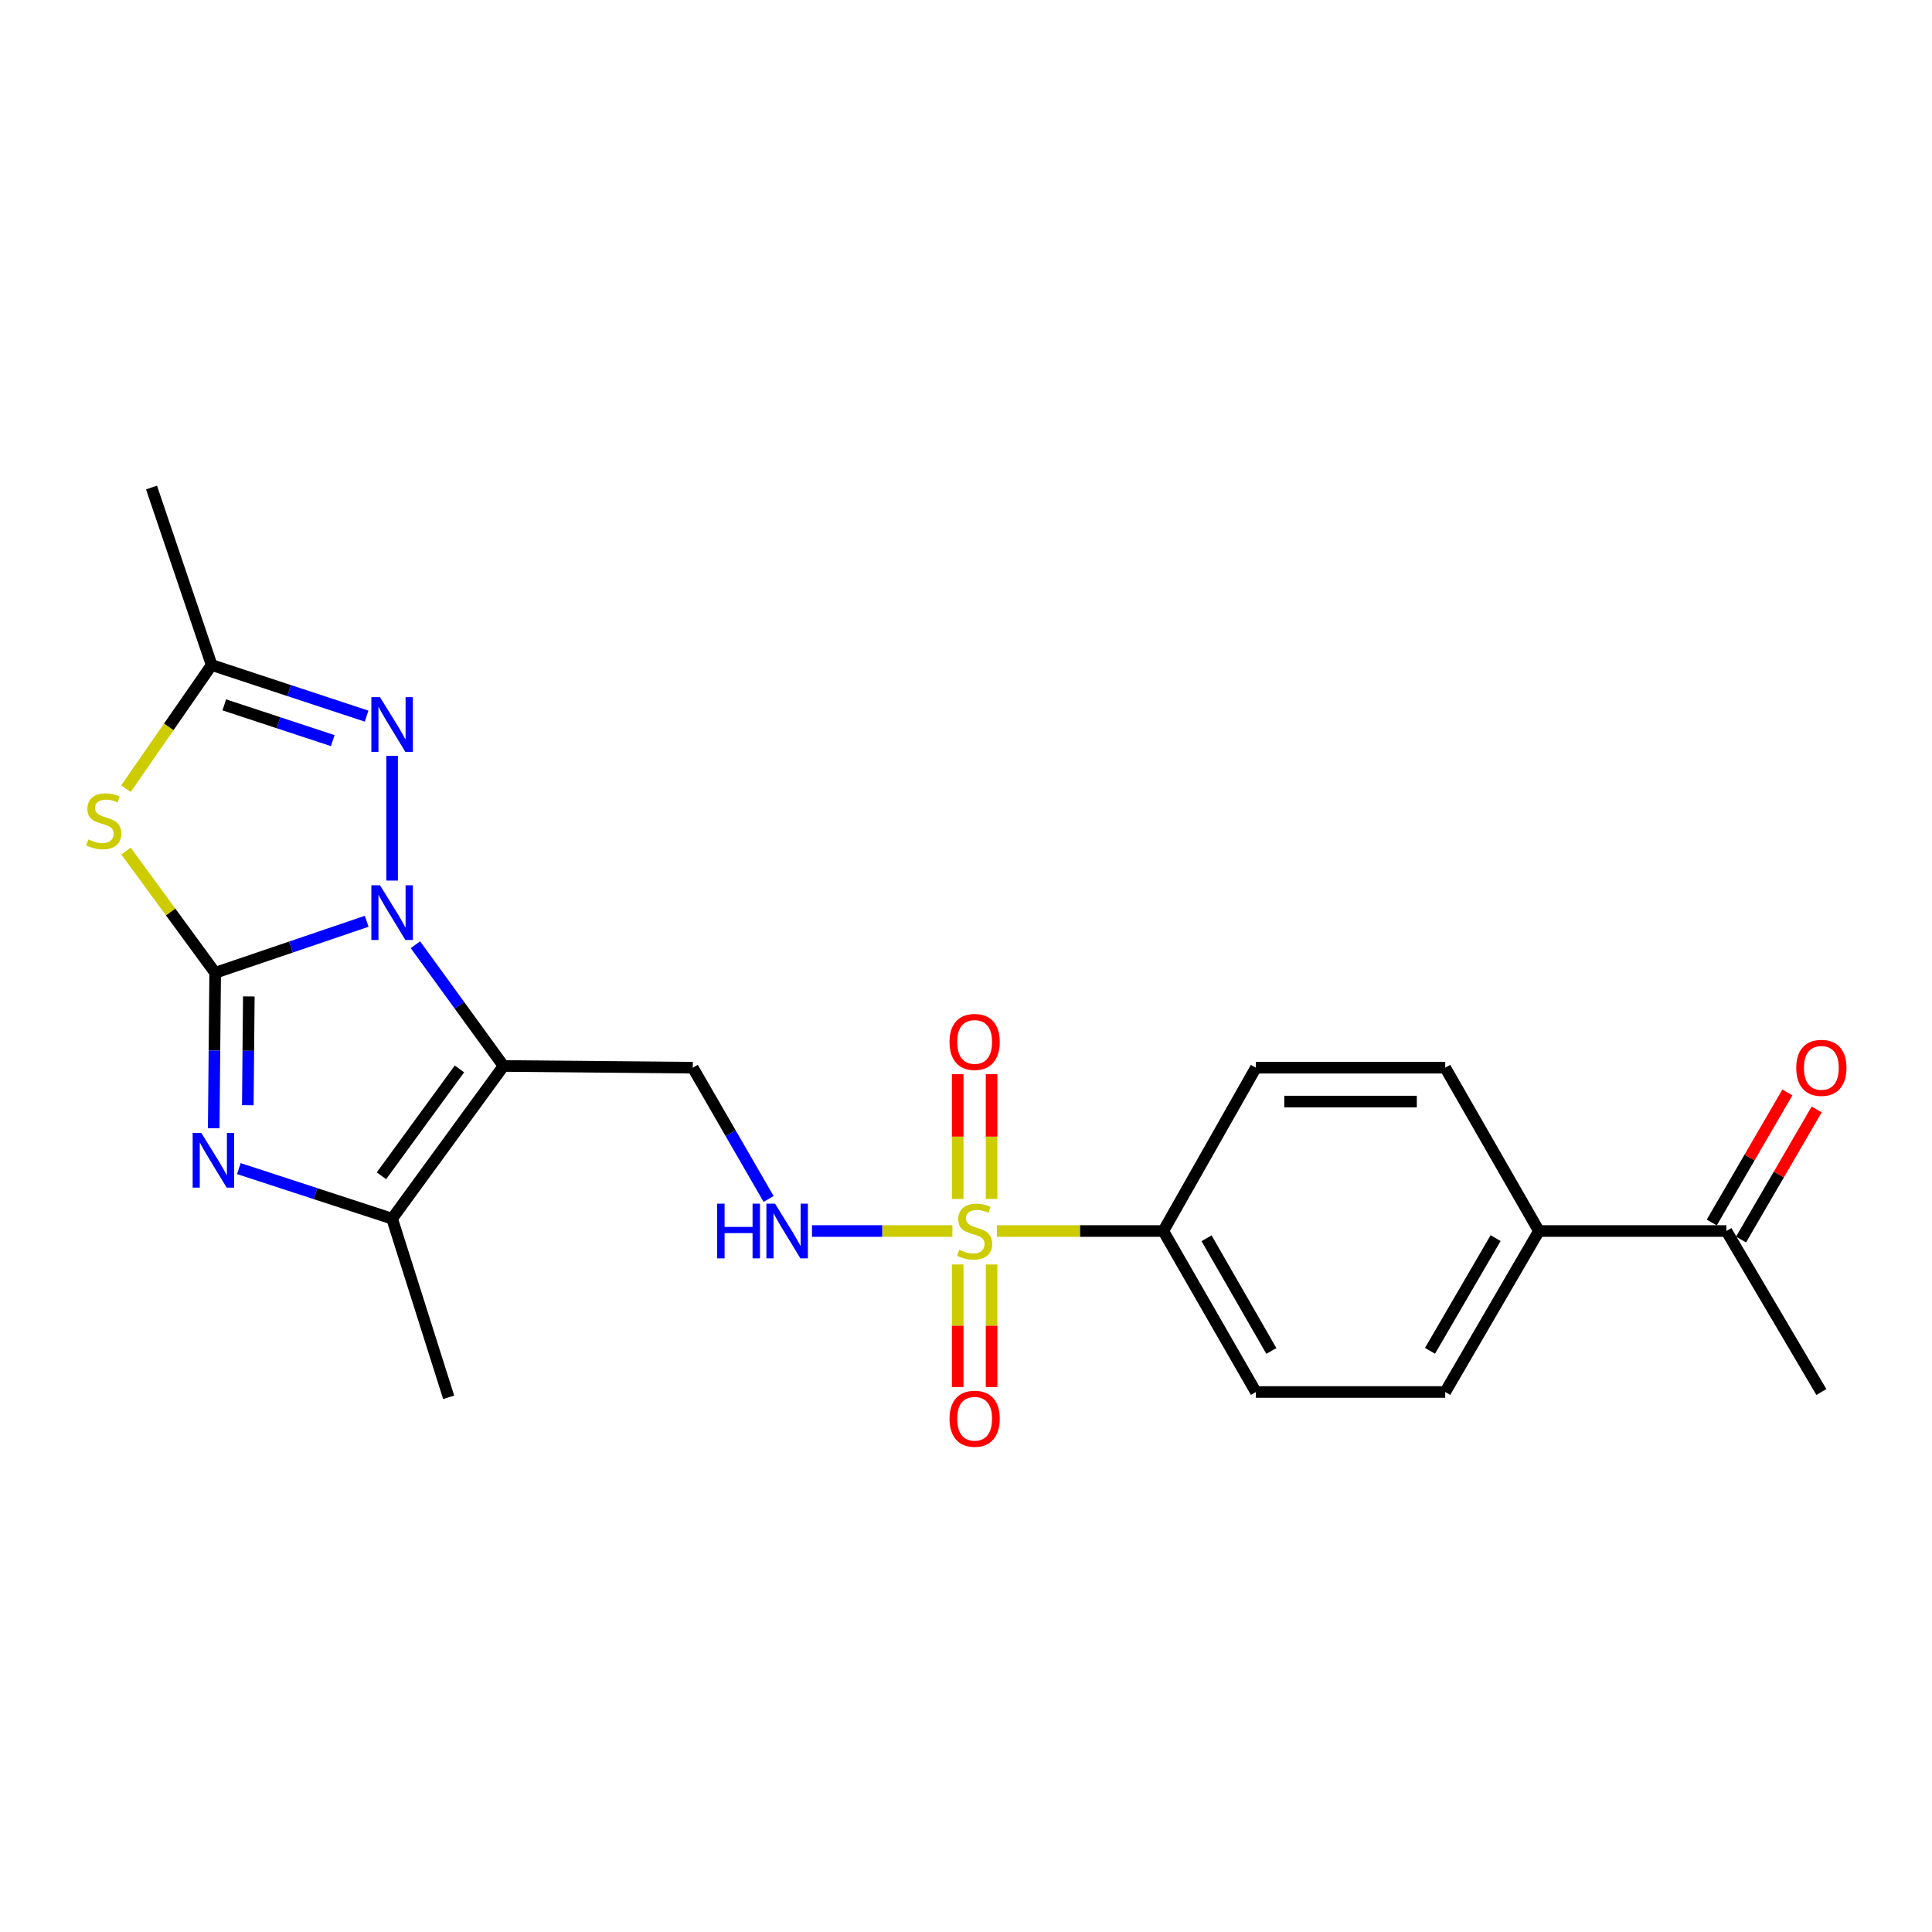 <?xml version='1.0' encoding='iso-8859-1'?>
<svg version='1.1' baseProfile='full'
              xmlns='http://www.w3.org/2000/svg'
                      xmlns:rdkit='http://www.rdkit.org/xml'
                      xmlns:xlink='http://www.w3.org/1999/xlink'
                  xml:space='preserve'
width='1000px' height='1000px' viewBox='0 0 1000 1000'>
<!-- END OF HEADER -->
<rect style='opacity:1.0;fill:#FFFFFF;stroke:none' width='1000' height='1000' x='0' y='0'> </rect>
<path class='bond-0' d='M 111.376,503.521 L 150.584,490.185' style='fill:none;fill-rule:evenodd;stroke:#000000;stroke-width:6px;stroke-linecap:butt;stroke-linejoin:miter;stroke-opacity:1' />
<path class='bond-0' d='M 150.584,490.185 L 189.793,476.848' style='fill:none;fill-rule:evenodd;stroke:#0000FF;stroke-width:6px;stroke-linecap:butt;stroke-linejoin:miter;stroke-opacity:1' />
<path class='bond-2' d='M 111.376,503.521 L 110.996,543.748' style='fill:none;fill-rule:evenodd;stroke:#000000;stroke-width:6px;stroke-linecap:butt;stroke-linejoin:miter;stroke-opacity:1' />
<path class='bond-2' d='M 110.996,543.748 L 110.617,583.975' style='fill:none;fill-rule:evenodd;stroke:#0000FF;stroke-width:6px;stroke-linecap:butt;stroke-linejoin:miter;stroke-opacity:1' />
<path class='bond-2' d='M 128.793,515.755 L 128.527,543.913' style='fill:none;fill-rule:evenodd;stroke:#000000;stroke-width:6px;stroke-linecap:butt;stroke-linejoin:miter;stroke-opacity:1' />
<path class='bond-2' d='M 128.527,543.913 L 128.262,572.072' style='fill:none;fill-rule:evenodd;stroke:#0000FF;stroke-width:6px;stroke-linecap:butt;stroke-linejoin:miter;stroke-opacity:1' />
<path class='bond-4' d='M 111.376,503.521 L 88.3,472.016' style='fill:none;fill-rule:evenodd;stroke:#000000;stroke-width:6px;stroke-linecap:butt;stroke-linejoin:miter;stroke-opacity:1' />
<path class='bond-4' d='M 88.3,472.016 L 65.225,440.511' style='fill:none;fill-rule:evenodd;stroke:#CCCC00;stroke-width:6px;stroke-linecap:butt;stroke-linejoin:miter;stroke-opacity:1' />
<path class='bond-1' d='M 215.022,488.985 L 237.822,520.365' style='fill:none;fill-rule:evenodd;stroke:#0000FF;stroke-width:6px;stroke-linecap:butt;stroke-linejoin:miter;stroke-opacity:1' />
<path class='bond-1' d='M 237.822,520.365 L 260.622,551.744' style='fill:none;fill-rule:evenodd;stroke:#000000;stroke-width:6px;stroke-linecap:butt;stroke-linejoin:miter;stroke-opacity:1' />
<path class='bond-5' d='M 202.951,455.779 L 202.951,391.2' style='fill:none;fill-rule:evenodd;stroke:#0000FF;stroke-width:6px;stroke-linecap:butt;stroke-linejoin:miter;stroke-opacity:1' />
<path class='bond-8' d='M 260.622,551.744 L 358.586,552.64' style='fill:none;fill-rule:evenodd;stroke:#000000;stroke-width:6px;stroke-linecap:butt;stroke-linejoin:miter;stroke-opacity:1' />
<path class='bond-24' d='M 260.622,551.744 L 202.951,630.784' style='fill:none;fill-rule:evenodd;stroke:#000000;stroke-width:6px;stroke-linecap:butt;stroke-linejoin:miter;stroke-opacity:1' />
<path class='bond-24' d='M 237.808,553.266 L 197.439,608.594' style='fill:none;fill-rule:evenodd;stroke:#000000;stroke-width:6px;stroke-linecap:butt;stroke-linejoin:miter;stroke-opacity:1' />
<path class='bond-6' d='M 123.633,604.865 L 163.292,617.824' style='fill:none;fill-rule:evenodd;stroke:#0000FF;stroke-width:6px;stroke-linecap:butt;stroke-linejoin:miter;stroke-opacity:1' />
<path class='bond-6' d='M 163.292,617.824 L 202.951,630.784' style='fill:none;fill-rule:evenodd;stroke:#000000;stroke-width:6px;stroke-linecap:butt;stroke-linejoin:miter;stroke-opacity:1' />
<path class='bond-3' d='M 492.966,637.173 L 456.634,637.173' style='fill:none;fill-rule:evenodd;stroke:#CCCC00;stroke-width:6px;stroke-linecap:butt;stroke-linejoin:miter;stroke-opacity:1' />
<path class='bond-3' d='M 456.634,637.173 L 420.301,637.173' style='fill:none;fill-rule:evenodd;stroke:#0000FF;stroke-width:6px;stroke-linecap:butt;stroke-linejoin:miter;stroke-opacity:1' />
<path class='bond-10' d='M 515.993,637.173 L 559.059,637.173' style='fill:none;fill-rule:evenodd;stroke:#CCCC00;stroke-width:6px;stroke-linecap:butt;stroke-linejoin:miter;stroke-opacity:1' />
<path class='bond-10' d='M 559.059,637.173 L 602.125,637.173' style='fill:none;fill-rule:evenodd;stroke:#000000;stroke-width:6px;stroke-linecap:butt;stroke-linejoin:miter;stroke-opacity:1' />
<path class='bond-11' d='M 495.706,654.48 L 495.706,686.209' style='fill:none;fill-rule:evenodd;stroke:#CCCC00;stroke-width:6px;stroke-linecap:butt;stroke-linejoin:miter;stroke-opacity:1' />
<path class='bond-11' d='M 495.706,686.209 L 495.706,717.938' style='fill:none;fill-rule:evenodd;stroke:#FF0000;stroke-width:6px;stroke-linecap:butt;stroke-linejoin:miter;stroke-opacity:1' />
<path class='bond-11' d='M 513.238,654.48 L 513.238,686.209' style='fill:none;fill-rule:evenodd;stroke:#CCCC00;stroke-width:6px;stroke-linecap:butt;stroke-linejoin:miter;stroke-opacity:1' />
<path class='bond-11' d='M 513.238,686.209 L 513.238,717.938' style='fill:none;fill-rule:evenodd;stroke:#FF0000;stroke-width:6px;stroke-linecap:butt;stroke-linejoin:miter;stroke-opacity:1' />
<path class='bond-12' d='M 513.238,620.604 L 513.238,588.309' style='fill:none;fill-rule:evenodd;stroke:#CCCC00;stroke-width:6px;stroke-linecap:butt;stroke-linejoin:miter;stroke-opacity:1' />
<path class='bond-12' d='M 513.238,588.309 L 513.238,556.013' style='fill:none;fill-rule:evenodd;stroke:#FF0000;stroke-width:6px;stroke-linecap:butt;stroke-linejoin:miter;stroke-opacity:1' />
<path class='bond-12' d='M 495.706,620.604 L 495.706,588.309' style='fill:none;fill-rule:evenodd;stroke:#CCCC00;stroke-width:6px;stroke-linecap:butt;stroke-linejoin:miter;stroke-opacity:1' />
<path class='bond-12' d='M 495.706,588.309 L 495.706,556.013' style='fill:none;fill-rule:evenodd;stroke:#FF0000;stroke-width:6px;stroke-linecap:butt;stroke-linejoin:miter;stroke-opacity:1' />
<path class='bond-7' d='M 65.19,408.212 L 87.367,376.213' style='fill:none;fill-rule:evenodd;stroke:#CCCC00;stroke-width:6px;stroke-linecap:butt;stroke-linejoin:miter;stroke-opacity:1' />
<path class='bond-7' d='M 87.367,376.213 L 109.545,344.214' style='fill:none;fill-rule:evenodd;stroke:#000000;stroke-width:6px;stroke-linecap:butt;stroke-linejoin:miter;stroke-opacity:1' />
<path class='bond-23' d='M 189.752,370.668 L 149.648,357.441' style='fill:none;fill-rule:evenodd;stroke:#0000FF;stroke-width:6px;stroke-linecap:butt;stroke-linejoin:miter;stroke-opacity:1' />
<path class='bond-23' d='M 149.648,357.441 L 109.545,344.214' style='fill:none;fill-rule:evenodd;stroke:#000000;stroke-width:6px;stroke-linecap:butt;stroke-linejoin:miter;stroke-opacity:1' />
<path class='bond-23' d='M 172.23,383.35 L 144.157,374.091' style='fill:none;fill-rule:evenodd;stroke:#0000FF;stroke-width:6px;stroke-linecap:butt;stroke-linejoin:miter;stroke-opacity:1' />
<path class='bond-23' d='M 144.157,374.091 L 116.084,364.832' style='fill:none;fill-rule:evenodd;stroke:#000000;stroke-width:6px;stroke-linecap:butt;stroke-linejoin:miter;stroke-opacity:1' />
<path class='bond-20' d='M 202.951,630.784 L 232.23,723.246' style='fill:none;fill-rule:evenodd;stroke:#000000;stroke-width:6px;stroke-linecap:butt;stroke-linejoin:miter;stroke-opacity:1' />
<path class='bond-21' d='M 109.545,344.214 L 78.425,252.336' style='fill:none;fill-rule:evenodd;stroke:#000000;stroke-width:6px;stroke-linecap:butt;stroke-linejoin:miter;stroke-opacity:1' />
<path class='bond-9' d='M 358.586,552.64 L 378.209,586.606' style='fill:none;fill-rule:evenodd;stroke:#000000;stroke-width:6px;stroke-linecap:butt;stroke-linejoin:miter;stroke-opacity:1' />
<path class='bond-9' d='M 378.209,586.606 L 397.832,620.573' style='fill:none;fill-rule:evenodd;stroke:#0000FF;stroke-width:6px;stroke-linecap:butt;stroke-linejoin:miter;stroke-opacity:1' />
<path class='bond-15' d='M 602.125,637.173 L 650.046,552.64' style='fill:none;fill-rule:evenodd;stroke:#000000;stroke-width:6px;stroke-linecap:butt;stroke-linejoin:miter;stroke-opacity:1' />
<path class='bond-16' d='M 602.125,637.173 L 650.046,720.499' style='fill:none;fill-rule:evenodd;stroke:#000000;stroke-width:6px;stroke-linecap:butt;stroke-linejoin:miter;stroke-opacity:1' />
<path class='bond-16' d='M 624.511,640.932 L 658.056,699.26' style='fill:none;fill-rule:evenodd;stroke:#000000;stroke-width:6px;stroke-linecap:butt;stroke-linejoin:miter;stroke-opacity:1' />
<path class='bond-13' d='M 796.545,637.173 L 748.04,720.499' style='fill:none;fill-rule:evenodd;stroke:#000000;stroke-width:6px;stroke-linecap:butt;stroke-linejoin:miter;stroke-opacity:1' />
<path class='bond-13' d='M 774.118,640.852 L 740.164,699.18' style='fill:none;fill-rule:evenodd;stroke:#000000;stroke-width:6px;stroke-linecap:butt;stroke-linejoin:miter;stroke-opacity:1' />
<path class='bond-14' d='M 796.545,637.173 L 893.585,637.173' style='fill:none;fill-rule:evenodd;stroke:#000000;stroke-width:6px;stroke-linecap:butt;stroke-linejoin:miter;stroke-opacity:1' />
<path class='bond-25' d='M 796.545,637.173 L 748.04,552.64' style='fill:none;fill-rule:evenodd;stroke:#000000;stroke-width:6px;stroke-linecap:butt;stroke-linejoin:miter;stroke-opacity:1' />
<path class='bond-17' d='M 901.163,641.579 L 920.736,607.915' style='fill:none;fill-rule:evenodd;stroke:#000000;stroke-width:6px;stroke-linecap:butt;stroke-linejoin:miter;stroke-opacity:1' />
<path class='bond-17' d='M 920.736,607.915 L 940.308,574.25' style='fill:none;fill-rule:evenodd;stroke:#FF0000;stroke-width:6px;stroke-linecap:butt;stroke-linejoin:miter;stroke-opacity:1' />
<path class='bond-17' d='M 886.007,632.767 L 905.579,599.103' style='fill:none;fill-rule:evenodd;stroke:#000000;stroke-width:6px;stroke-linecap:butt;stroke-linejoin:miter;stroke-opacity:1' />
<path class='bond-17' d='M 905.579,599.103 L 925.152,565.438' style='fill:none;fill-rule:evenodd;stroke:#FF0000;stroke-width:6px;stroke-linecap:butt;stroke-linejoin:miter;stroke-opacity:1' />
<path class='bond-22' d='M 893.585,637.173 L 942.733,720.499' style='fill:none;fill-rule:evenodd;stroke:#000000;stroke-width:6px;stroke-linecap:butt;stroke-linejoin:miter;stroke-opacity:1' />
<path class='bond-19' d='M 650.046,552.64 L 748.04,552.64' style='fill:none;fill-rule:evenodd;stroke:#000000;stroke-width:6px;stroke-linecap:butt;stroke-linejoin:miter;stroke-opacity:1' />
<path class='bond-19' d='M 664.745,570.172 L 733.341,570.172' style='fill:none;fill-rule:evenodd;stroke:#000000;stroke-width:6px;stroke-linecap:butt;stroke-linejoin:miter;stroke-opacity:1' />
<path class='bond-18' d='M 650.046,720.499 L 748.04,720.499' style='fill:none;fill-rule:evenodd;stroke:#000000;stroke-width:6px;stroke-linecap:butt;stroke-linejoin:miter;stroke-opacity:1' />
<path  class='atom-1' d='M 196.691 458.213
L 205.971 473.213
Q 206.891 474.693, 208.371 477.373
Q 209.851 480.053, 209.931 480.213
L 209.931 458.213
L 213.691 458.213
L 213.691 486.533
L 209.811 486.533
L 199.851 470.133
Q 198.691 468.213, 197.451 466.013
Q 196.251 463.813, 195.891 463.133
L 195.891 486.533
L 192.211 486.533
L 192.211 458.213
L 196.691 458.213
' fill='#0000FF'/>
<path  class='atom-3' d='M 104.2 586.401
L 113.48 601.401
Q 114.4 602.881, 115.88 605.561
Q 117.36 608.241, 117.44 608.401
L 117.44 586.401
L 121.2 586.401
L 121.2 614.721
L 117.32 614.721
L 107.36 598.321
Q 106.2 596.401, 104.96 594.201
Q 103.76 592.001, 103.4 591.321
L 103.4 614.721
L 99.72 614.721
L 99.72 586.401
L 104.2 586.401
' fill='#0000FF'/>
<path  class='atom-4' d='M 496.472 646.893
Q 496.792 647.013, 498.112 647.573
Q 499.432 648.133, 500.872 648.493
Q 502.352 648.813, 503.792 648.813
Q 506.472 648.813, 508.032 647.533
Q 509.592 646.213, 509.592 643.933
Q 509.592 642.373, 508.792 641.413
Q 508.032 640.453, 506.832 639.933
Q 505.632 639.413, 503.632 638.813
Q 501.112 638.053, 499.592 637.333
Q 498.112 636.613, 497.032 635.093
Q 495.992 633.573, 495.992 631.013
Q 495.992 627.453, 498.392 625.253
Q 500.832 623.053, 505.632 623.053
Q 508.912 623.053, 512.632 624.613
L 511.712 627.693
Q 508.312 626.293, 505.752 626.293
Q 502.992 626.293, 501.472 627.453
Q 499.952 628.573, 499.992 630.533
Q 499.992 632.053, 500.752 632.973
Q 501.552 633.893, 502.672 634.413
Q 503.832 634.933, 505.752 635.533
Q 508.312 636.333, 509.832 637.133
Q 511.352 637.933, 512.432 639.573
Q 513.552 641.173, 513.552 643.933
Q 513.552 647.853, 510.912 649.973
Q 508.312 652.053, 503.952 652.053
Q 501.432 652.053, 499.512 651.493
Q 497.632 650.973, 495.392 650.053
L 496.472 646.893
' fill='#CCCC00'/>
<path  class='atom-5' d='M 45.705 434.503
Q 46.025 434.623, 47.345 435.183
Q 48.665 435.743, 50.105 436.103
Q 51.585 436.423, 53.025 436.423
Q 55.705 436.423, 57.265 435.143
Q 58.825 433.823, 58.825 431.543
Q 58.825 429.983, 58.025 429.023
Q 57.265 428.063, 56.065 427.543
Q 54.865 427.023, 52.865 426.423
Q 50.345 425.663, 48.825 424.943
Q 47.345 424.223, 46.265 422.703
Q 45.225 421.183, 45.225 418.623
Q 45.225 415.063, 47.625 412.863
Q 50.065 410.663, 54.865 410.663
Q 58.145 410.663, 61.865 412.223
L 60.945 415.303
Q 57.545 413.903, 54.985 413.903
Q 52.225 413.903, 50.705 415.063
Q 49.185 416.183, 49.225 418.143
Q 49.225 419.663, 49.985 420.583
Q 50.785 421.503, 51.905 422.023
Q 53.065 422.543, 54.985 423.143
Q 57.545 423.943, 59.065 424.743
Q 60.585 425.543, 61.665 427.183
Q 62.785 428.783, 62.785 431.543
Q 62.785 435.463, 60.145 437.583
Q 57.545 439.663, 53.185 439.663
Q 50.665 439.663, 48.745 439.103
Q 46.865 438.583, 44.625 437.663
L 45.705 434.503
' fill='#CCCC00'/>
<path  class='atom-6' d='M 196.691 360.861
L 205.971 375.861
Q 206.891 377.341, 208.371 380.021
Q 209.851 382.701, 209.931 382.861
L 209.931 360.861
L 213.691 360.861
L 213.691 389.181
L 209.811 389.181
L 199.851 372.781
Q 198.691 370.861, 197.451 368.661
Q 196.251 366.461, 195.891 365.781
L 195.891 389.181
L 192.211 389.181
L 192.211 360.861
L 196.691 360.861
' fill='#0000FF'/>
<path  class='atom-10' d='M 371.203 623.013
L 375.043 623.013
L 375.043 635.053
L 389.523 635.053
L 389.523 623.013
L 393.363 623.013
L 393.363 651.333
L 389.523 651.333
L 389.523 638.253
L 375.043 638.253
L 375.043 651.333
L 371.203 651.333
L 371.203 623.013
' fill='#0000FF'/>
<path  class='atom-10' d='M 401.163 623.013
L 410.443 638.013
Q 411.363 639.493, 412.843 642.173
Q 414.323 644.853, 414.403 645.013
L 414.403 623.013
L 418.163 623.013
L 418.163 651.333
L 414.283 651.333
L 404.323 634.933
Q 403.163 633.013, 401.923 630.813
Q 400.723 628.613, 400.363 627.933
L 400.363 651.333
L 396.683 651.333
L 396.683 623.013
L 401.163 623.013
' fill='#0000FF'/>
<path  class='atom-12' d='M 491.472 734.332
Q 491.472 727.532, 494.832 723.732
Q 498.192 719.932, 504.472 719.932
Q 510.752 719.932, 514.112 723.732
Q 517.472 727.532, 517.472 734.332
Q 517.472 741.212, 514.072 745.132
Q 510.672 749.012, 504.472 749.012
Q 498.232 749.012, 494.832 745.132
Q 491.472 741.252, 491.472 734.332
M 504.472 745.812
Q 508.792 745.812, 511.112 742.932
Q 513.472 740.012, 513.472 734.332
Q 513.472 728.772, 511.112 725.972
Q 508.792 723.132, 504.472 723.132
Q 500.152 723.132, 497.792 725.932
Q 495.472 728.732, 495.472 734.332
Q 495.472 740.052, 497.792 742.932
Q 500.152 745.812, 504.472 745.812
' fill='#FF0000'/>
<path  class='atom-13' d='M 491.472 539.298
Q 491.472 532.498, 494.832 528.698
Q 498.192 524.898, 504.472 524.898
Q 510.752 524.898, 514.112 528.698
Q 517.472 532.498, 517.472 539.298
Q 517.472 546.178, 514.072 550.098
Q 510.672 553.978, 504.472 553.978
Q 498.232 553.978, 494.832 550.098
Q 491.472 546.218, 491.472 539.298
M 504.472 550.778
Q 508.792 550.778, 511.112 547.898
Q 513.472 544.978, 513.472 539.298
Q 513.472 533.738, 511.112 530.938
Q 508.792 528.098, 504.472 528.098
Q 500.152 528.098, 497.792 530.898
Q 495.472 533.698, 495.472 539.298
Q 495.472 545.018, 497.792 547.898
Q 500.152 550.778, 504.472 550.778
' fill='#FF0000'/>
<path  class='atom-18' d='M 929.733 552.72
Q 929.733 545.92, 933.093 542.12
Q 936.453 538.32, 942.733 538.32
Q 949.013 538.32, 952.373 542.12
Q 955.733 545.92, 955.733 552.72
Q 955.733 559.6, 952.333 563.52
Q 948.933 567.4, 942.733 567.4
Q 936.493 567.4, 933.093 563.52
Q 929.733 559.64, 929.733 552.72
M 942.733 564.2
Q 947.053 564.2, 949.373 561.32
Q 951.733 558.4, 951.733 552.72
Q 951.733 547.16, 949.373 544.36
Q 947.053 541.52, 942.733 541.52
Q 938.413 541.52, 936.053 544.32
Q 933.733 547.12, 933.733 552.72
Q 933.733 558.44, 936.053 561.32
Q 938.413 564.2, 942.733 564.2
' fill='#FF0000'/>
</svg>
